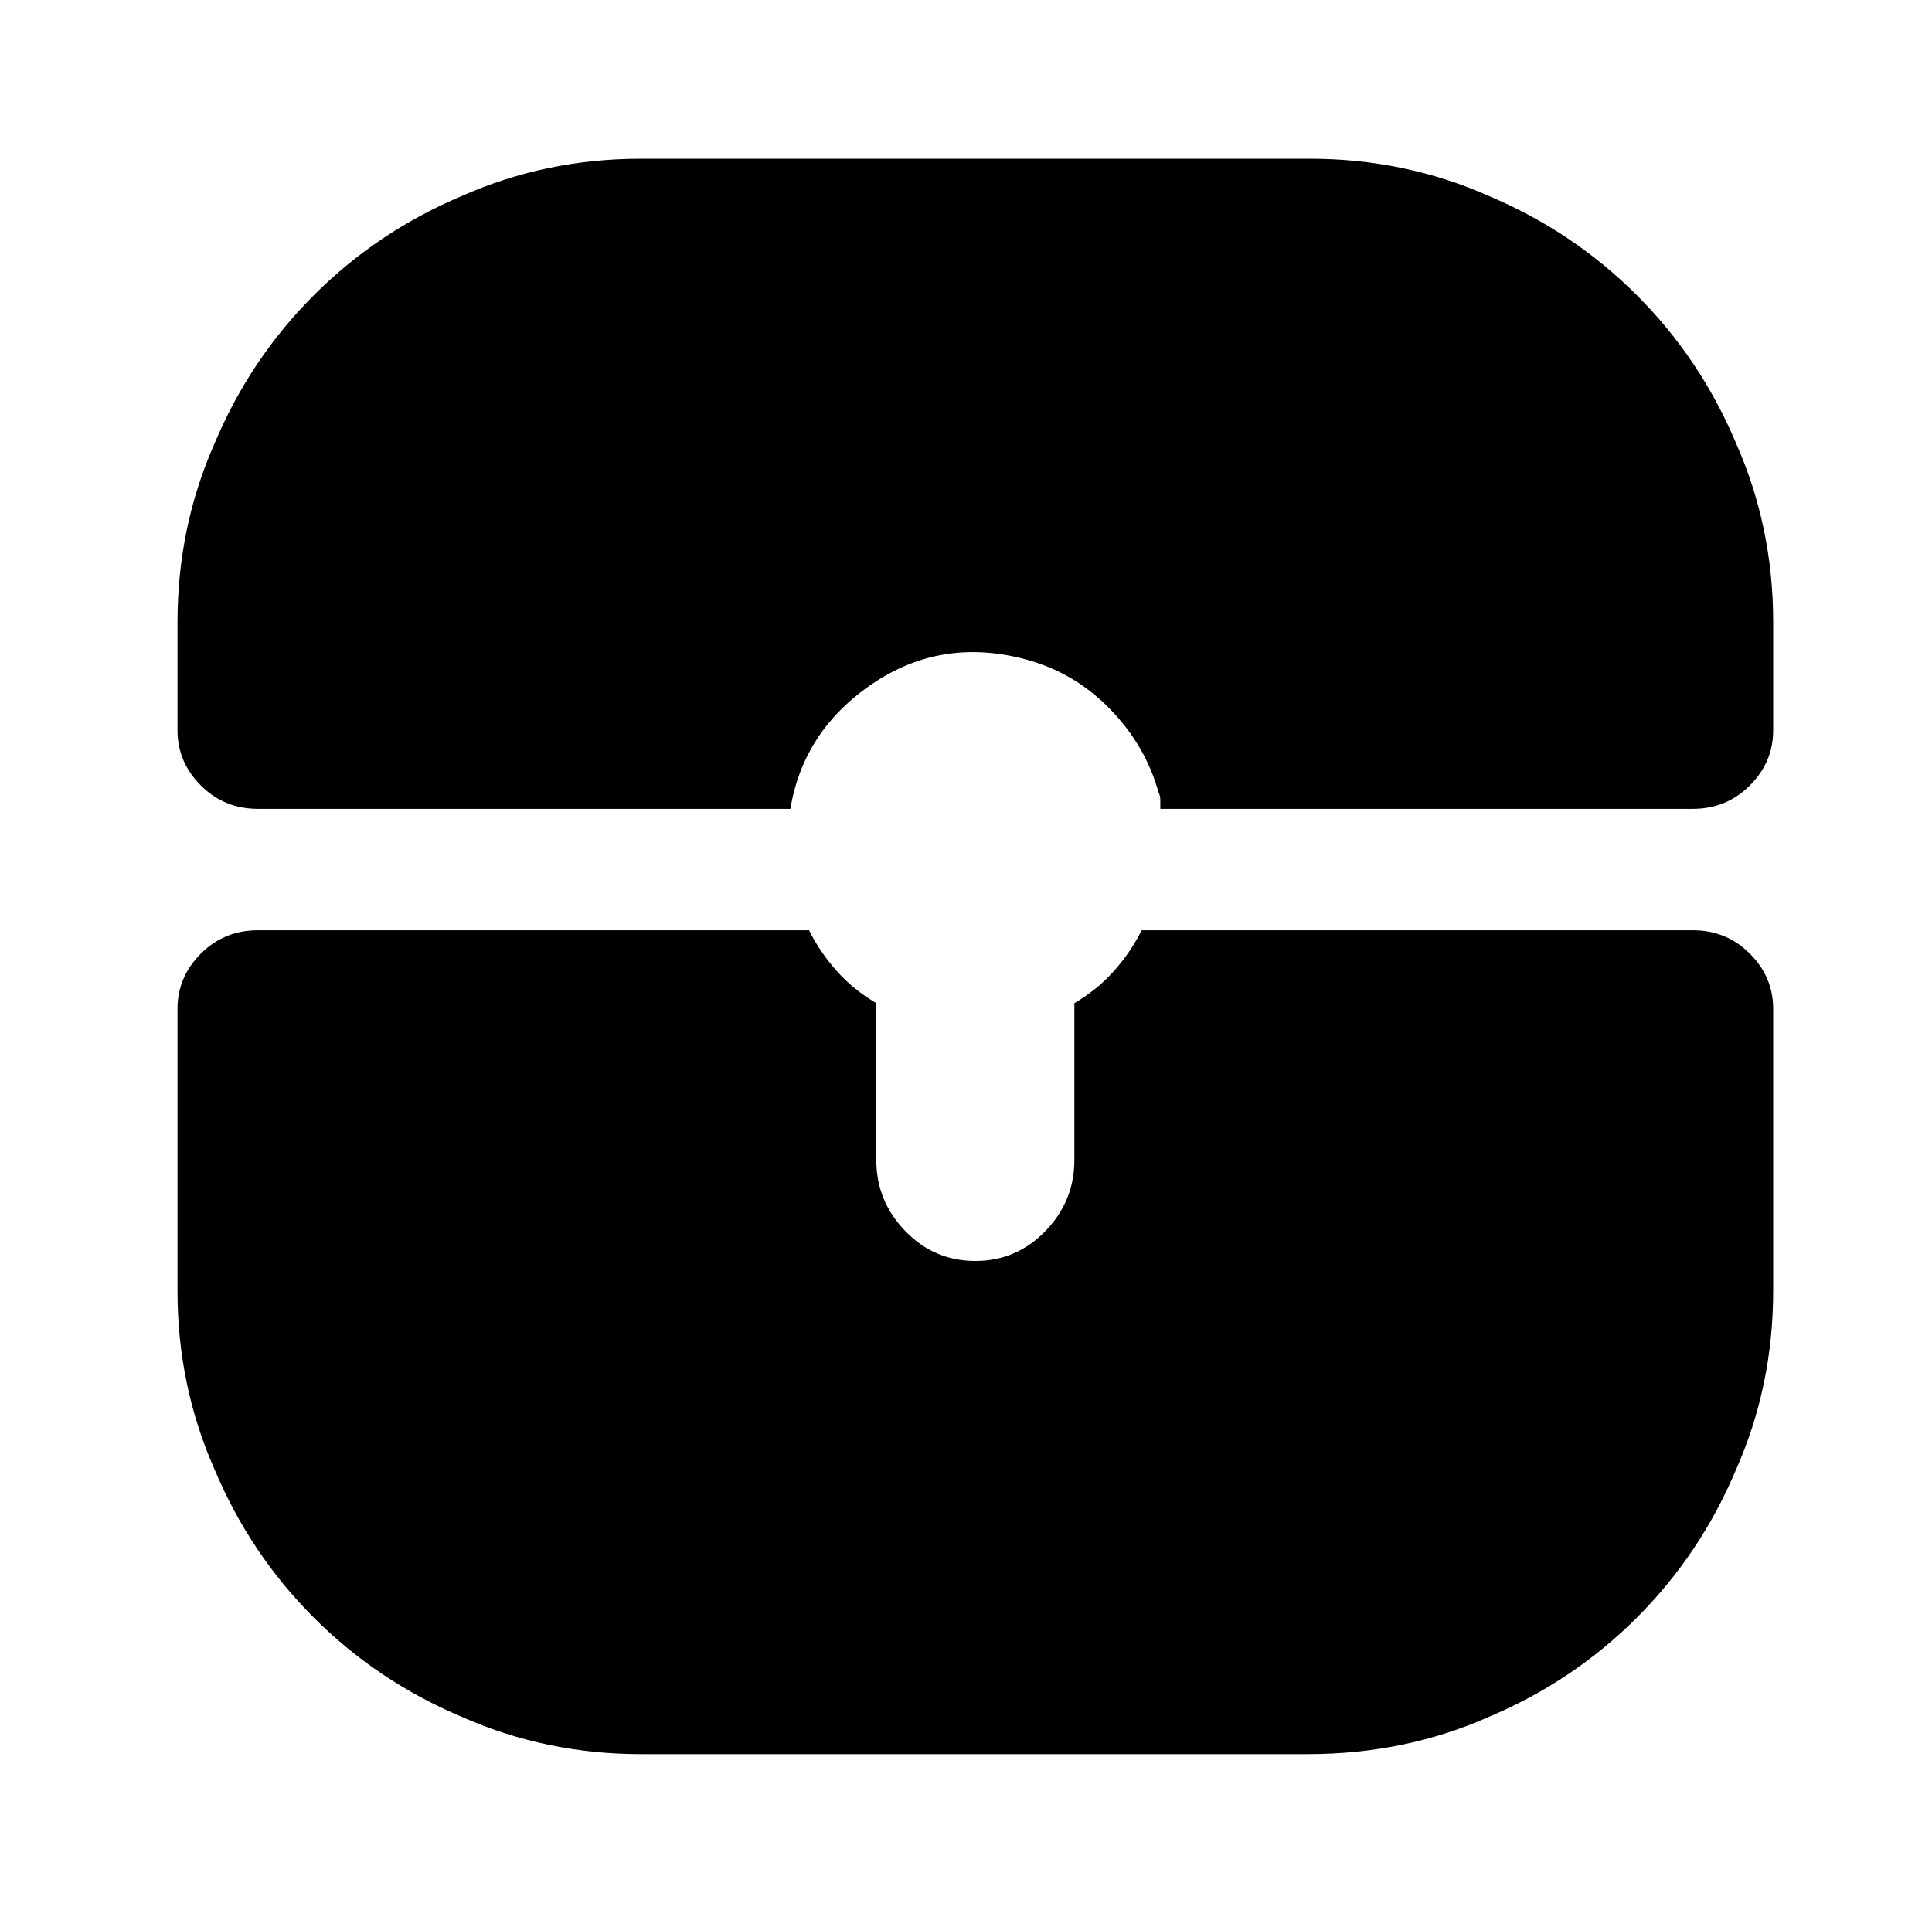 <?xml version="1.0" standalone="no"?>
<!DOCTYPE svg PUBLIC "-//W3C//DTD SVG 1.1//EN" "http://www.w3.org/Graphics/SVG/1.1/DTD/svg11.dtd" >
<svg xmlns="http://www.w3.org/2000/svg" xmlns:xlink="http://www.w3.org/1999/xlink" version="1.1" viewBox="-10 0 1034 1024">
   <path fill="currentColor"
d="M565 537v84q0 22 -15.5 38t-37.5 16t-37.5 -16t-15.5 -38v-84q-12 -7 -21 -17t-15 -22h-295q-18 0 -30.5 12.5t-12.5 29.5v151q0 51 20 96q19 45 53 79t79 53q45 20 96 20h357q52 0 97 -20q45 -19 79 -53t53 -79q20 -45 20 -96v-151q0 -17 -12.5 -29.5t-30.5 -12.5h-295
q-6 12 -15 22t-21 17v0zM691 85h-358q-51 0 -96 20q-45 19 -79 53t-53 79q-20 45 -20 96v58q0 17 12.5 29.5t30.5 12.5h285q7 -42 44 -67t82 -13q26 7 45 26.5t26 44.5q1 2 1 4.5v4.5h285q18 0 30.5 -12.5t12.5 -29.5v-58q0 -51 -20 -96q-19 -45 -53 -79t-79 -53
q-45 -20 -96 -20v0z" />
</svg>
